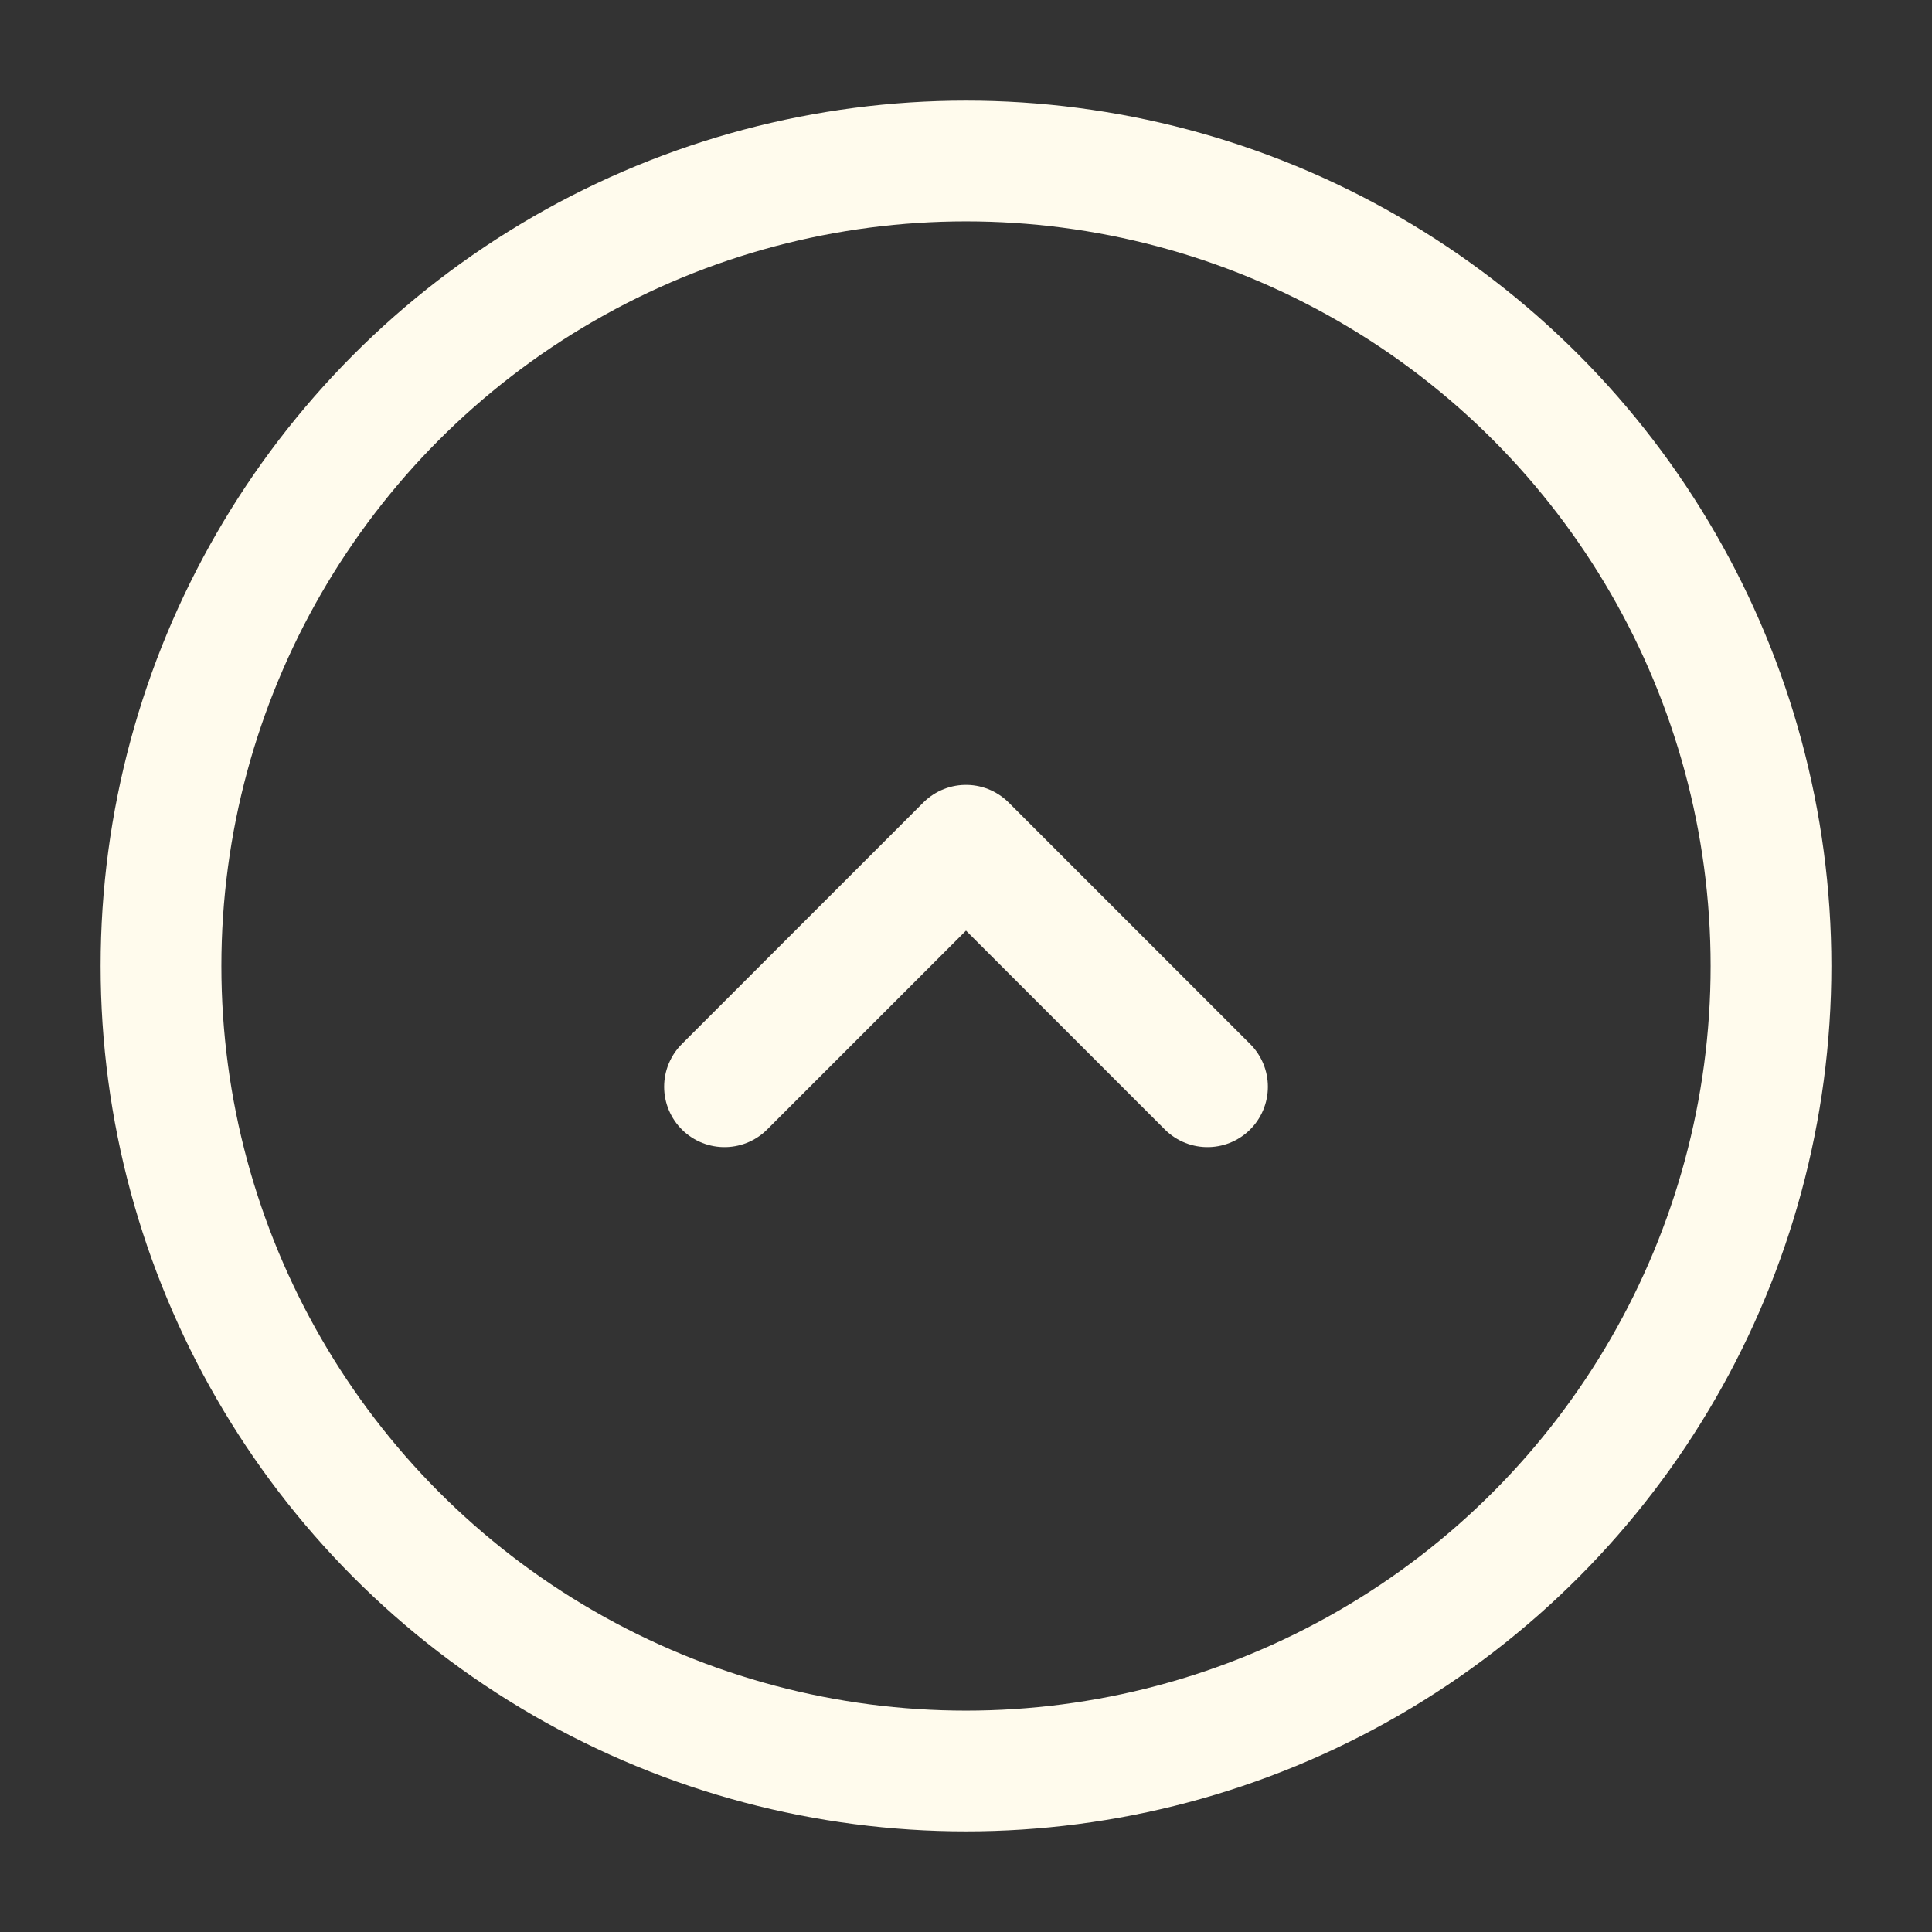 <?xml version="1.0" encoding="utf-8"?><!-- Uploaded to: SVG Repo, www.svgrepo.com, Generator: SVG Repo Mixer Tools -->
<svg width="800px" height="800px" viewBox="0 0 24 24" fill="none" xmlns="http://www.w3.org/2000/svg">
<rect x="0" y="0" width="24" height="24" fill="#333333" stroke="none"/>
<circle cx="12" cy="12" r="10" stroke="#fffbed" stroke-width="1.5"/>
<path d="M15 13.5L12 10.5L9 13.5" stroke="#fffbed" stroke-width="1.5" stroke-linecap="round" stroke-linejoin="round"/>
</svg>
